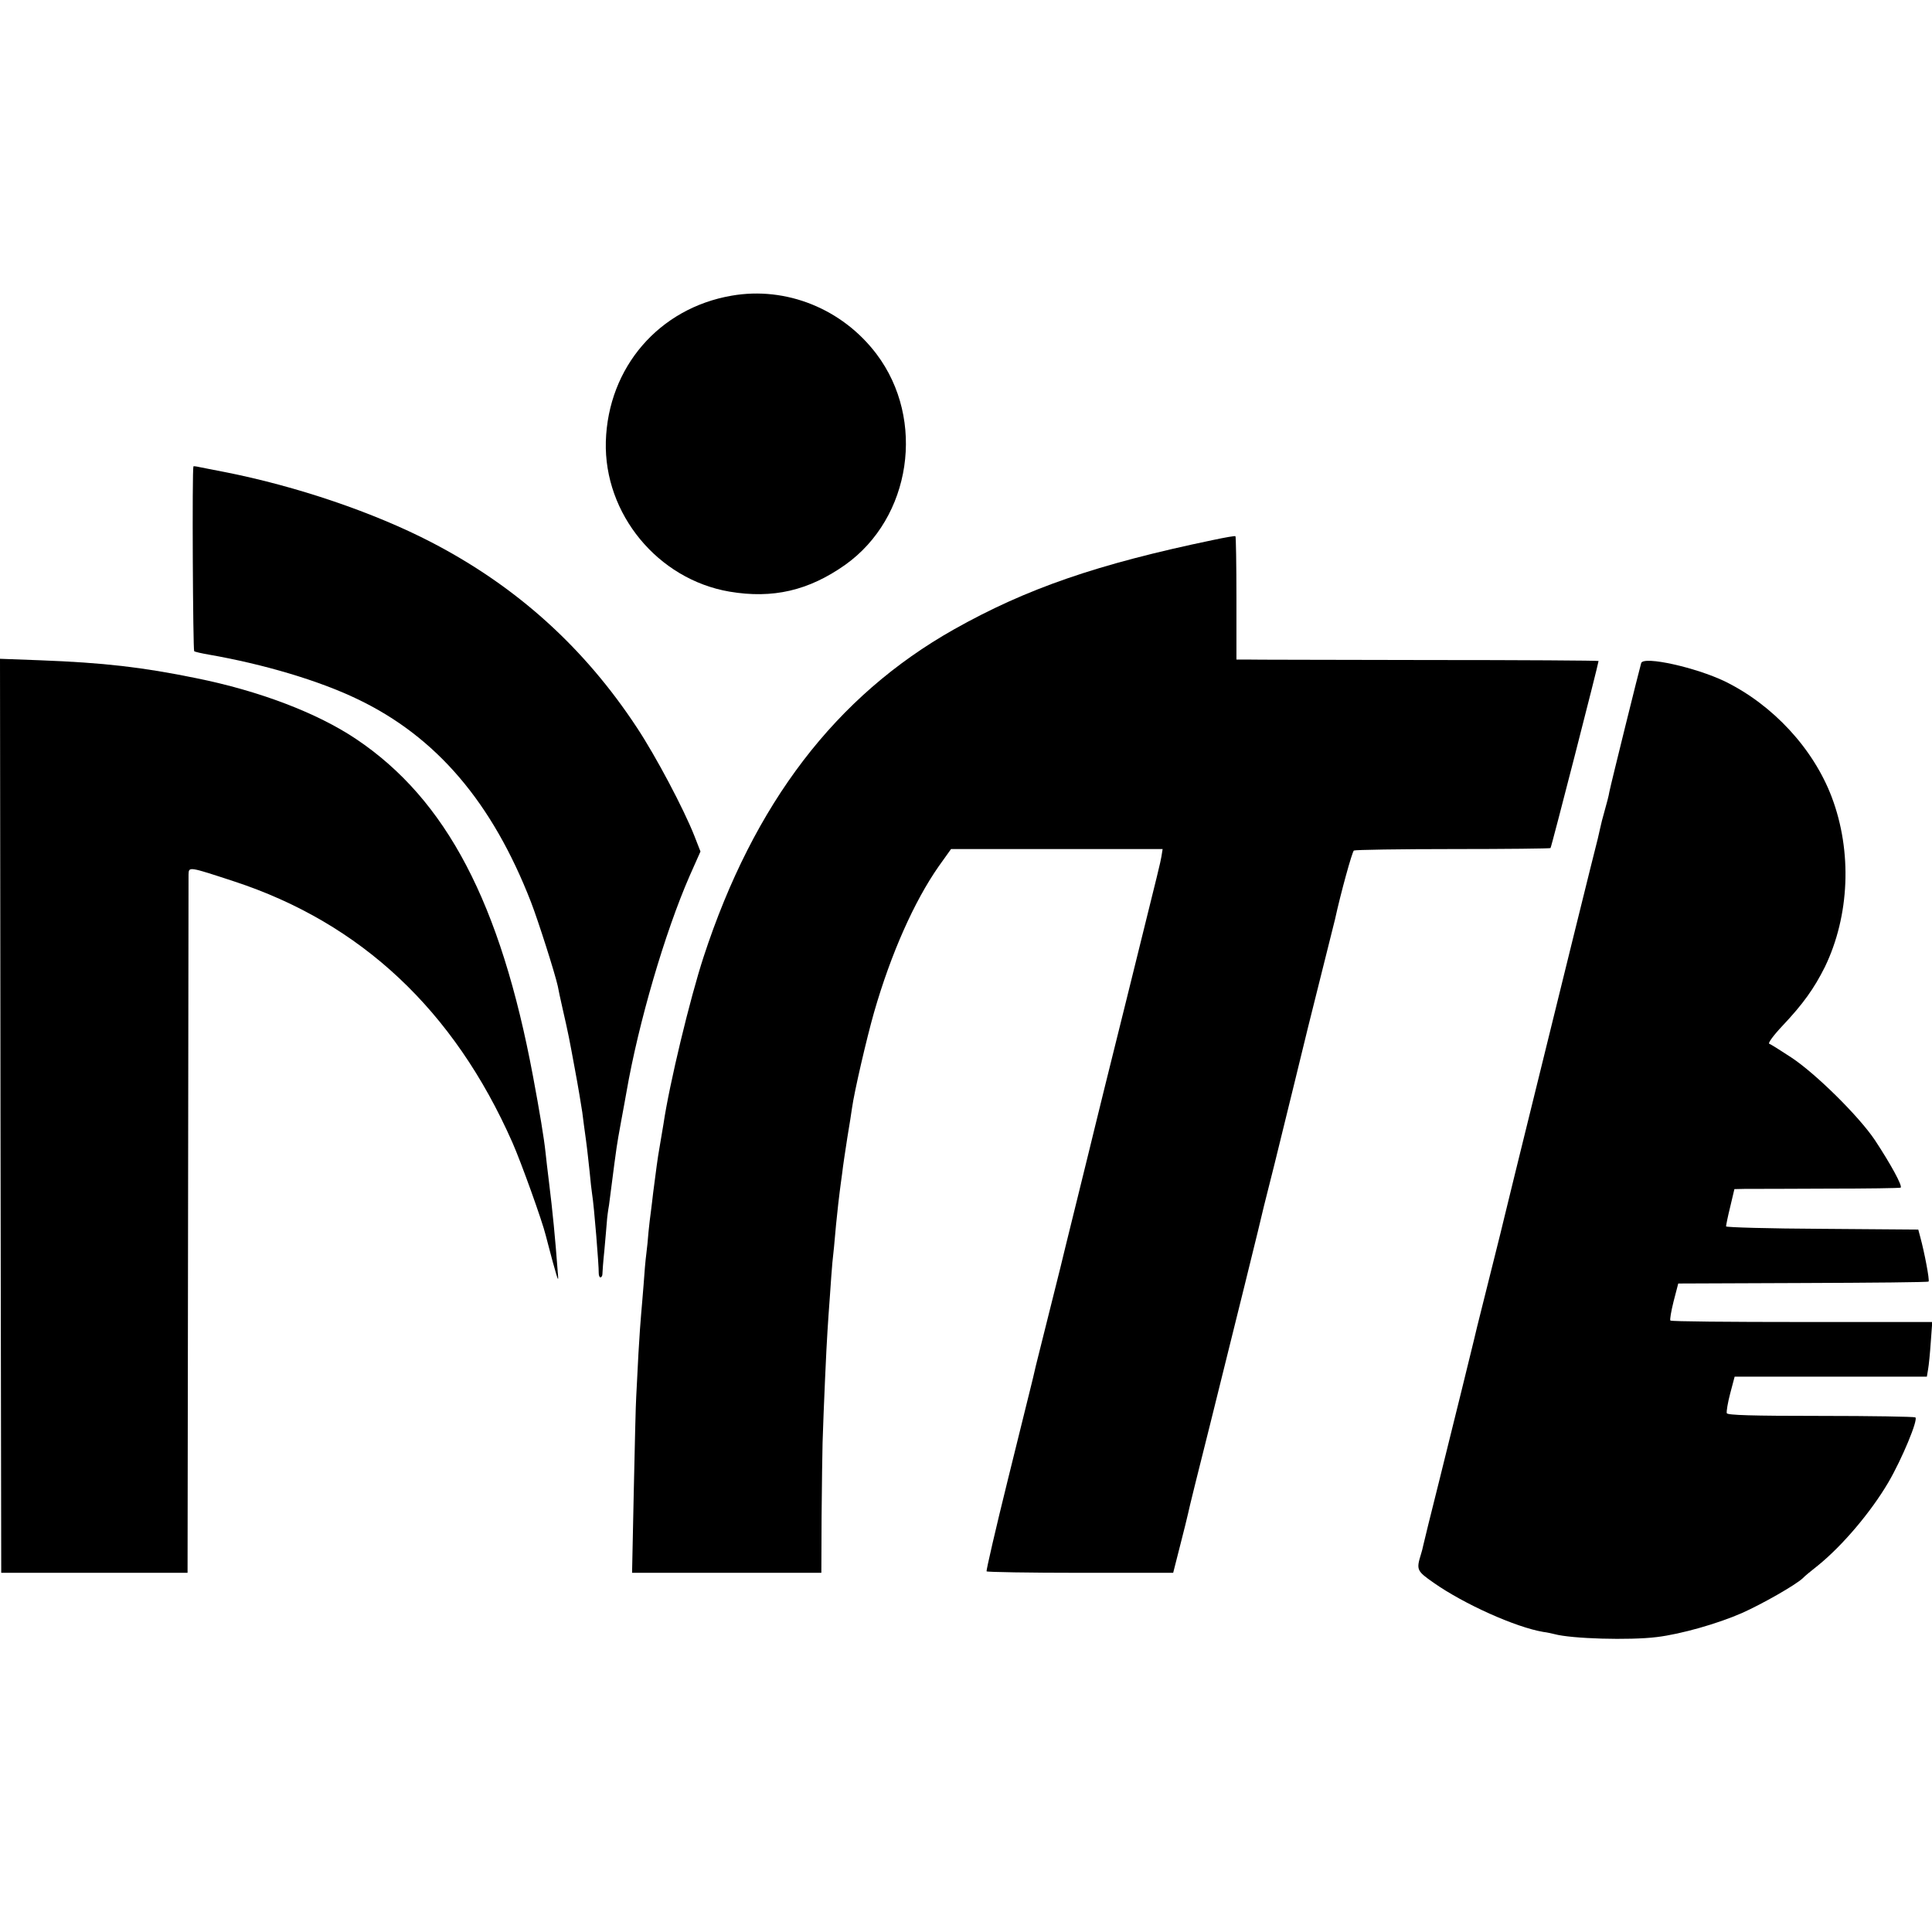 <?xml version="1.0" standalone="no"?>
<!DOCTYPE svg PUBLIC "-//W3C//DTD SVG 20010904//EN"
 "http://www.w3.org/TR/2001/REC-SVG-20010904/DTD/svg10.dtd">
<svg version="1.0" xmlns="http://www.w3.org/2000/svg"
 width="788pt" height="788pt" viewBox="0 0 788 788"
 preserveAspectRatio="xMidYMid meet">
<g transform="translate(0,788) scale(0.1,-0.1)"
fill="#000000" stroke="none">
<path d="M2984 6674 c-296 -51 -504 -292 -513 -595 -8 -295 212 -562 504 -612
177 -30 323 4 472 109 270 192 330 592 128 860 -139 184 -368 277 -591 238z"/>
<path d="M789 5978 c-6 -12 -2 -751 3 -754 4 -3 31 -9 60 -14 224 -39 449
-106 605 -181 323 -154 551 -422 709 -829 30 -78 97 -288 109 -342 2 -13 11
-53 19 -89 26 -114 27 -121 51 -251 13 -69 26 -148 30 -175 3 -26 10 -77 15
-113 5 -36 11 -94 15 -130 3 -36 8 -76 10 -90 8 -47 28 -296 27 -322 0 -10 3
-18 7 -18 4 0 8 6 8 13 0 6 3 50 8 97 4 47 9 99 10 115 1 17 5 48 9 70 3 22 8
60 11 85 3 25 8 63 11 85 3 22 7 51 9 65 2 14 10 63 19 110 9 47 18 99 21 115
49 283 157 652 258 883 l44 99 -25 64 c-43 109 -156 323 -234 441 -215 327
-491 576 -838 756 -235 122 -550 229 -845 287 -44 8 -90 18 -102 20 -13 3 -24
4 -24 3z"/>
<path d="M4950 5678 c-476 -99 -764 -199 -1059 -365 -482 -272 -816 -709
-1021 -1335 -56 -171 -140 -520 -164 -683 -4 -22 -11 -65 -16 -95 -9 -51 -13
-86 -26 -185 -2 -22 -7 -56 -9 -75 -3 -19 -7 -57 -10 -85 -2 -27 -6 -68 -9
-90 -3 -22 -8 -78 -11 -125 -4 -47 -8 -101 -10 -120 -2 -19 -7 -91 -11 -160
-3 -69 -8 -147 -9 -175 -2 -27 -6 -201 -10 -385 l-7 -335 386 0 386 0 1 230
c1 126 3 262 4 300 4 134 16 400 20 455 2 30 6 96 10 145 3 50 8 110 10 135 3
25 10 95 15 155 6 61 13 121 15 135 2 14 6 48 10 75 3 28 13 93 21 145 9 52
17 106 19 120 9 66 60 286 90 391 69 240 164 453 264 596 l50 70 431 0 432 0
-5 -31 c-8 -40 4 8 -142 -581 -70 -280 -128 -517 -130 -525 -2 -8 -33 -136
-70 -285 -37 -148 -68 -277 -70 -285 -2 -8 -20 -80 -40 -160 -20 -80 -38 -152
-40 -160 -2 -8 -11 -44 -20 -80 -8 -36 -17 -72 -19 -80 -2 -9 -45 -181 -95
-384 -50 -202 -89 -371 -87 -375 2 -3 174 -6 383 -6 l378 0 28 110 c16 61 30
120 33 133 2 12 42 174 89 360 88 353 215 866 220 892 2 8 22 87 44 175 38
155 129 524 136 555 2 8 27 107 55 220 28 113 53 212 55 220 24 110 70 276 77
281 5 3 187 6 404 6 217 0 396 2 398 4 4 4 196 753 196 763 0 2 -316 4 -702 4
-387 1 -719 1 -739 2 l-36 0 0 250 c0 138 -2 252 -4 253 -2 2 -42 -5 -89 -15z"/>
<path d="M2 3329 l3 -1864 380 0 380 0 2 1410 c1 776 2 1422 2 1438 1 33 0 33
186 -28 518 -170 897 -526 1135 -1065 35 -79 122 -321 136 -379 2 -9 15 -56
28 -106 25 -89 25 -89 20 -32 -9 121 -20 237 -35 357 -6 47 -12 101 -14 120
-6 57 -24 166 -51 310 -132 706 -353 1129 -722 1376 -158 106 -394 196 -652
248 -220 45 -376 63 -638 73 l-162 6 2 -1864z"/>
<path d="M6694 5176 c-5 -15 -124 -495 -130 -526 -2 -14 -11 -48 -19 -76 -8
-28 -16 -59 -18 -70 -2 -10 -7 -30 -10 -44 -6 -21 -158 -636 -338 -1368 -22
-90 -42 -171 -44 -180 -2 -9 -22 -91 -45 -182 -23 -91 -43 -172 -45 -180 -2
-8 -11 -44 -20 -80 -8 -36 -18 -73 -20 -83 -6 -26 -66 -269 -135 -547 -34
-135 -63 -253 -65 -263 -2 -10 -6 -26 -9 -35 -20 -65 -18 -69 52 -118 124 -87
334 -181 446 -200 17 -2 38 -7 46 -9 69 -19 306 -26 418 -12 99 12 249 55 347
98 83 37 218 114 248 142 6 7 34 30 62 52 100 81 216 218 287 339 55 94 123
257 110 265 -6 3 -180 6 -387 6 -279 0 -379 3 -382 11 -2 7 4 43 14 81 l18 68
392 0 392 0 5 30 c3 16 8 67 11 111 l6 82 -531 0 c-292 0 -534 2 -537 6 -3 3
3 38 13 78 l19 73 508 2 c280 1 511 3 513 6 5 5 -17 120 -34 182 l-8 30 -392
3 c-216 1 -392 6 -392 10 0 4 7 40 17 80 l17 72 45 1 c25 0 177 0 336 1 160 0
293 2 297 4 9 6 -41 97 -105 194 -65 97 -241 271 -341 337 -44 29 -84 54 -90
56 -6 2 18 35 54 73 84 89 129 152 173 240 101 209 112 471 28 693 -75 198
-240 376 -436 472 -119 57 -330 104 -341 75z"/>
</g>
</svg>
